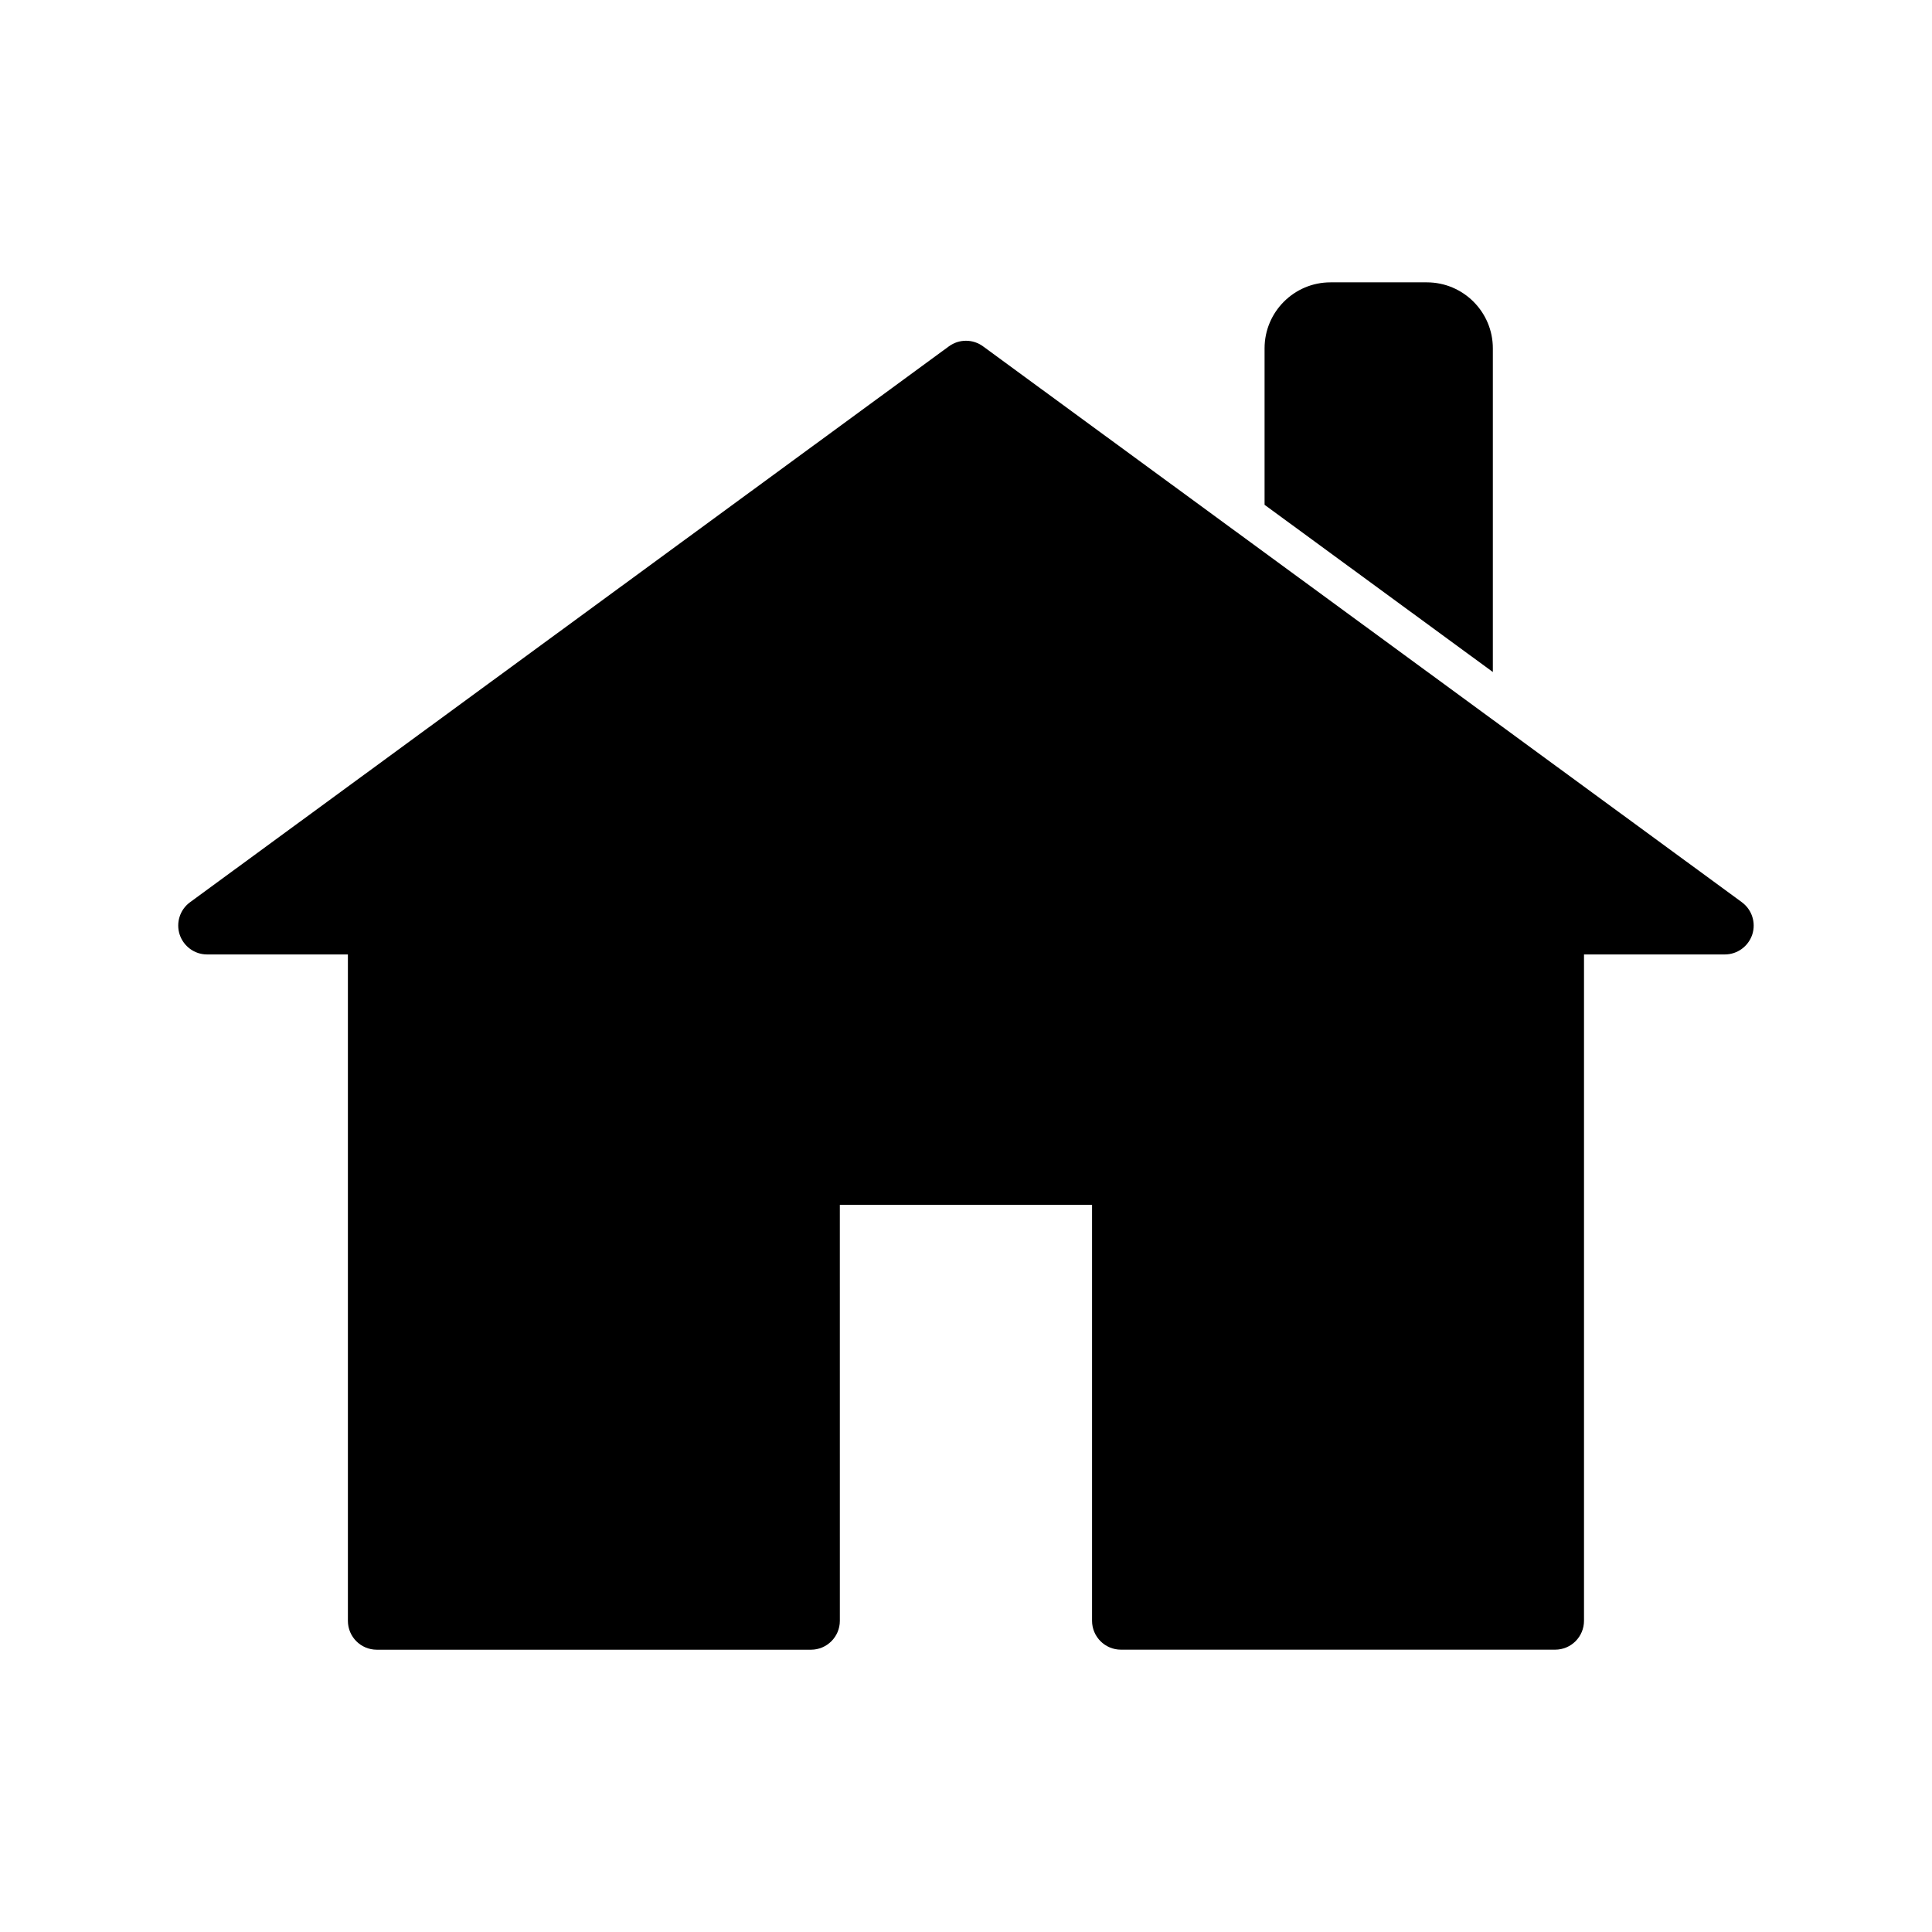<?xml version="1.0" encoding="UTF-8"?>
<!-- The Best Svg Icon site in the world: iconSvg.co, Visit us! https://iconsvg.co -->
<svg fill="#000000" width="800px" height="800px" version="1.1" viewBox="144 144 512 512" xmlns="http://www.w3.org/2000/svg">
 <g>
  <path d="m605.62 383.1-201.11-147.32c-2.684-1.969-6.352-1.969-9.035 0l-201.11 147.32c-2.676 1.953-3.777 5.414-2.754 8.566 1.039 3.133 3.961 5.273 7.266 5.273h37.32v176.59c0 4.242 3.426 7.66 7.66 7.66h115.06c4.211 0 7.652-3.418 7.652-7.66l-0.004-110.23h66.84v110.22c0 4.242 3.441 7.66 7.66 7.66h115.06c4.227 0 7.652-3.418 7.652-7.66v-176.58h37.312c3.312 0 6.234-2.133 7.281-5.273 1.023-3.152-0.086-6.606-2.754-8.559z"/>
  <path d="m539.62 236.31c0-9.645-7.848-17.484-17.484-17.484h-25.543c-9.645 0-17.469 7.84-17.469 17.484v41.469l60.496 44.312z"/>
 </g>
</svg>